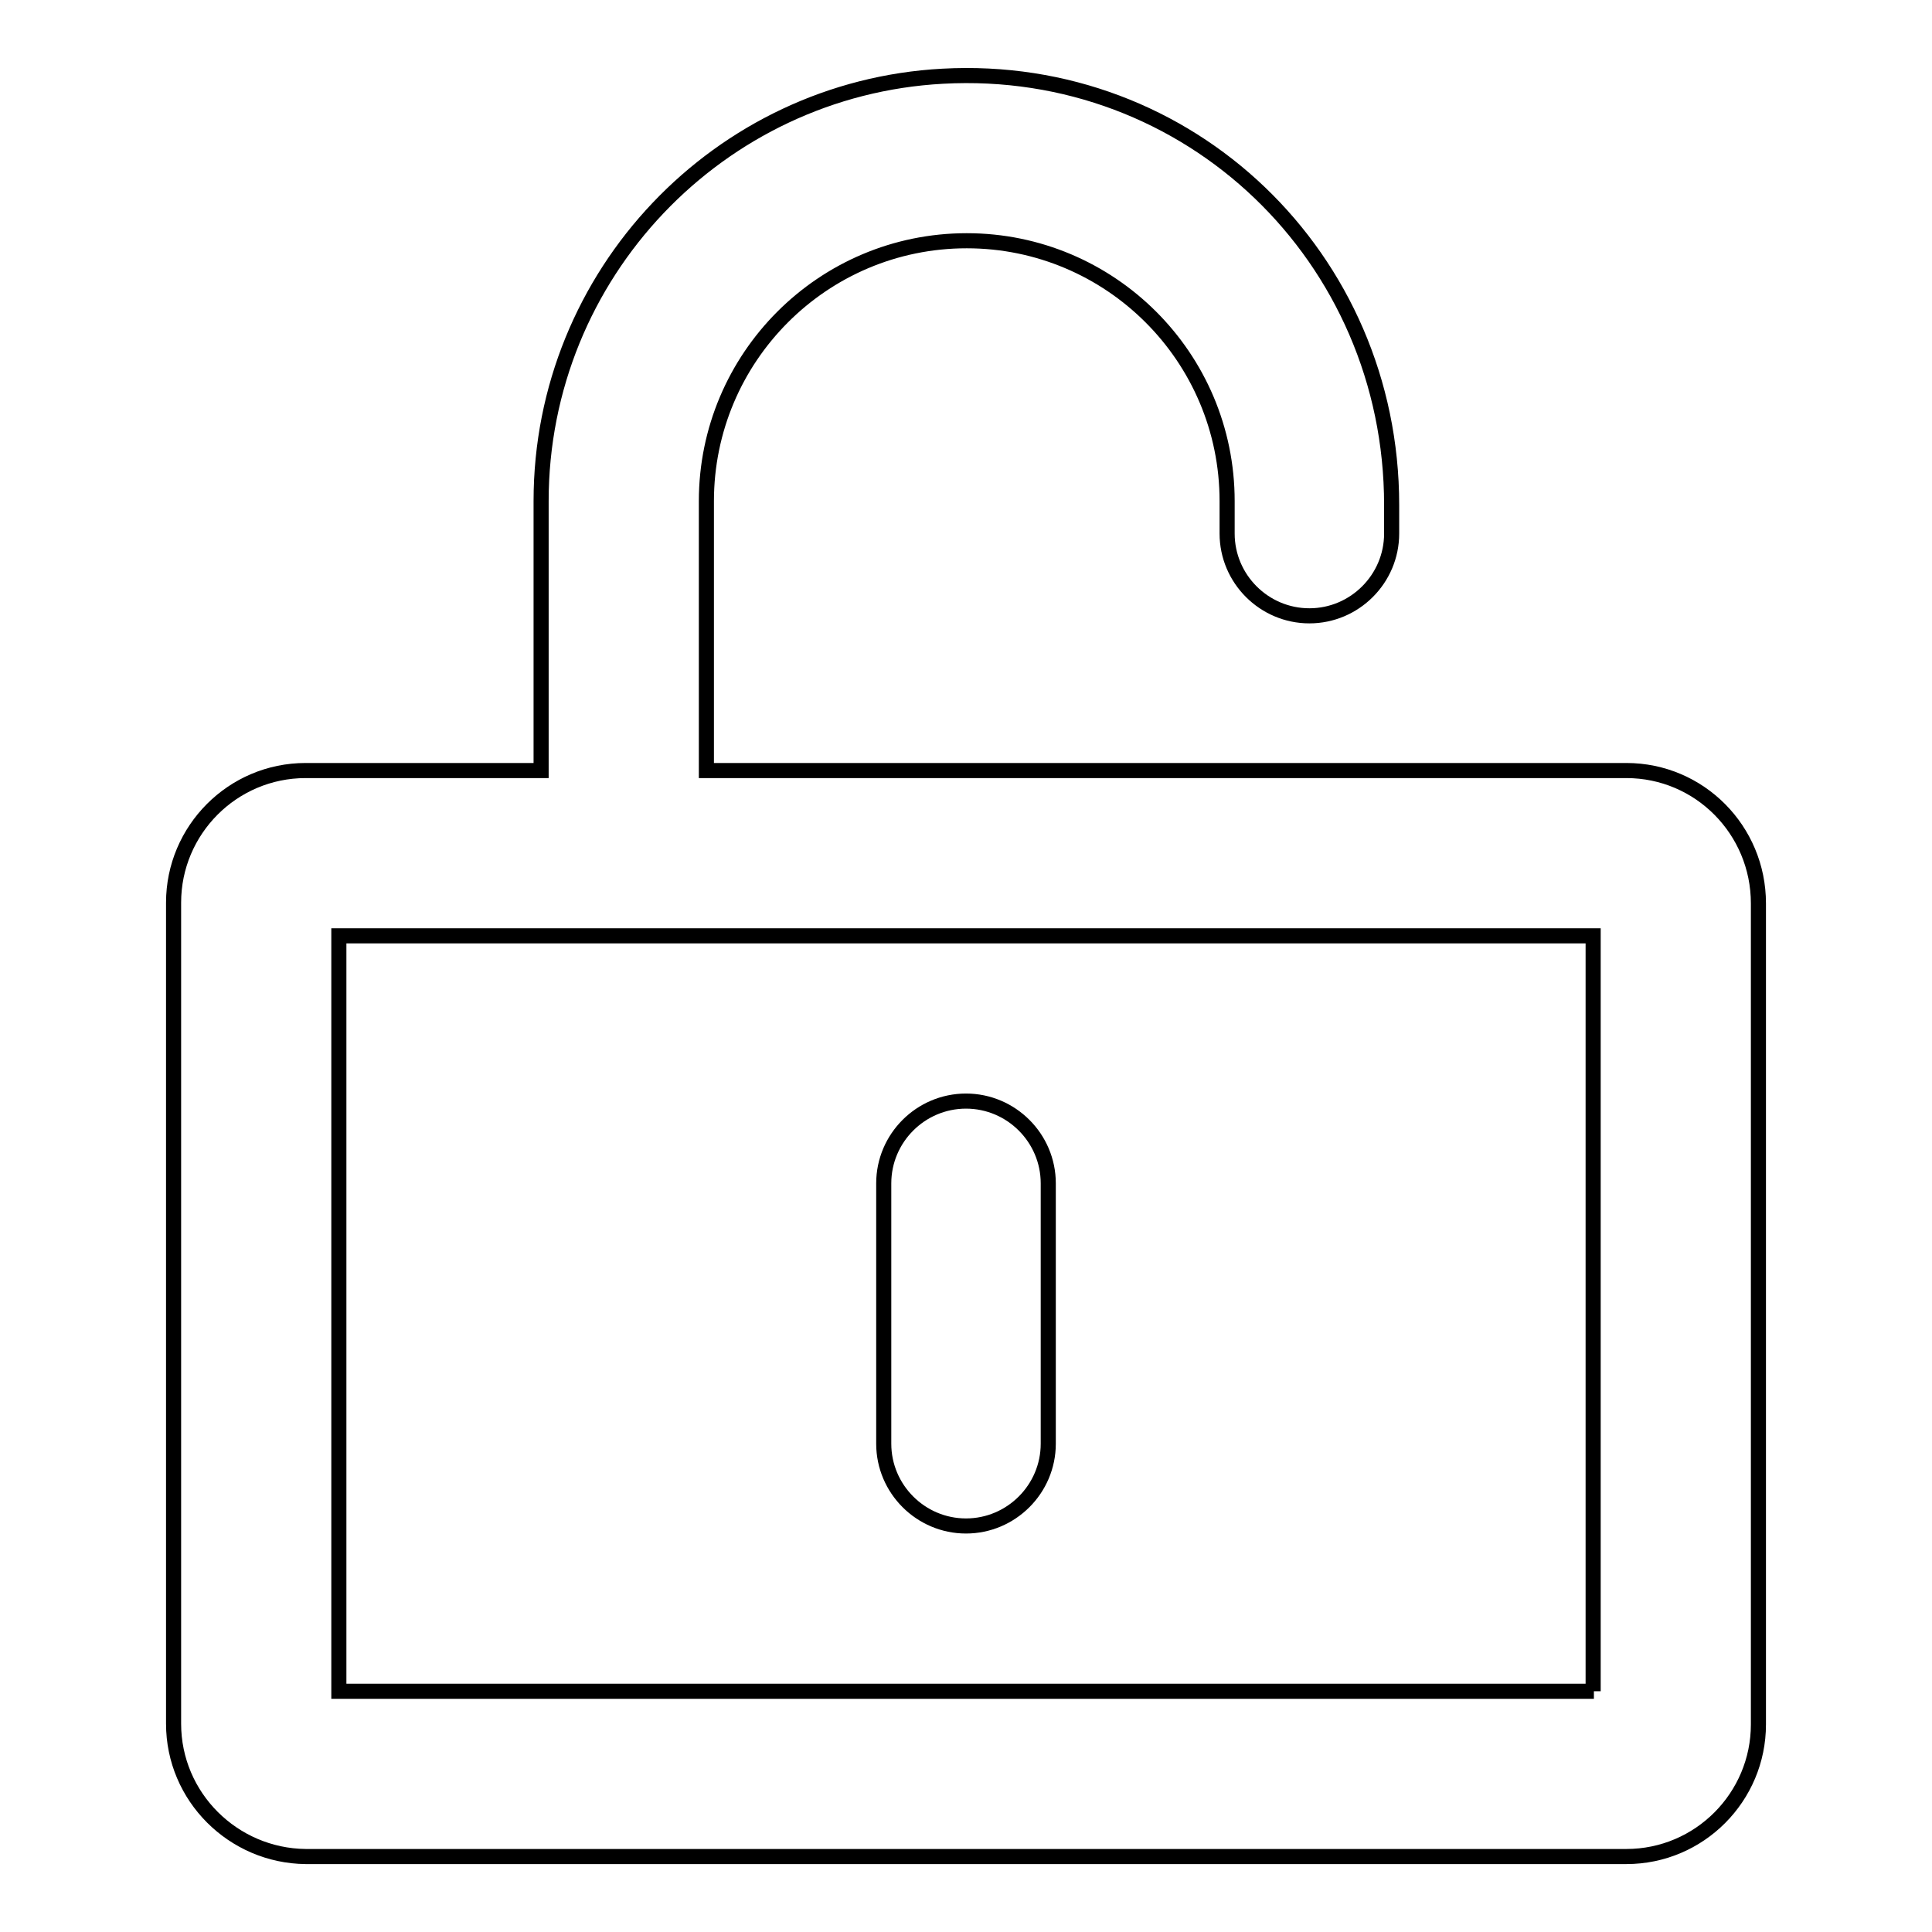 <?xml version="1.0" encoding="utf-8"?>
<!-- Svg Vector Icons : http://www.onlinewebfonts.com/icon -->
<!DOCTYPE svg PUBLIC "-//W3C//DTD SVG 1.1//EN" "http://www.w3.org/Graphics/SVG/1.1/DTD/svg11.dtd">
<svg version="1.1" xmlns="http://www.w3.org/2000/svg" xmlns:xlink="http://www.w3.org/1999/xlink" x="0px" y="0px" viewBox="0 0 256 256" enable-background="new 0 0 256 256" xml:space="preserve">
<g> <path stroke-width="2" fill-opacity="0" stroke="#000000"  d="M128,145.9c-6,0-10.9,4.9-10.9,10.9v34.5c0,6,4.9,10.9,10.9,10.9s10.9-4.9,10.9-10.9v-34.5 C138.9,150.8,134,145.9,128,145.9z"/> <path stroke-width="2" fill-opacity="0" stroke="#000000"  d="M215.5,102.1H93.6c0,0,0,0,0,0V66.7v-0.3c0-19,15.4-34.5,34.5-34.5c19,0,34.5,15.4,34.5,34.5v4.3 c0,6,4.9,10.9,10.9,10.9s10.9-4.9,10.9-10.9v-3.8c0-32.8-26.8-58.6-59.5-56.8c-29.6,1.6-53.2,26.2-53.2,56.3v35.7c0,0,0,0,0,0l0,0 H40.5c-9.7,0-17.5,7.9-17.5,17.5v108.8c0,9.7,7.9,17.5,17.5,17.6c0,0,0,0,0,0h175c9.7,0,17.5-7.9,17.5-17.5c0,0,0,0,0,0V119.7 C233,110,225.2,102.1,215.5,102.1L215.5,102.1z M211.2,224.1C211.2,224.1,211.1,224.1,211.2,224.1l-166.3,0c0,0,0,0,0,0V124 c0,0,0,0,0,0h166.2c0,0,0,0,0,0l0,0V224.1z"/></g>
</svg>